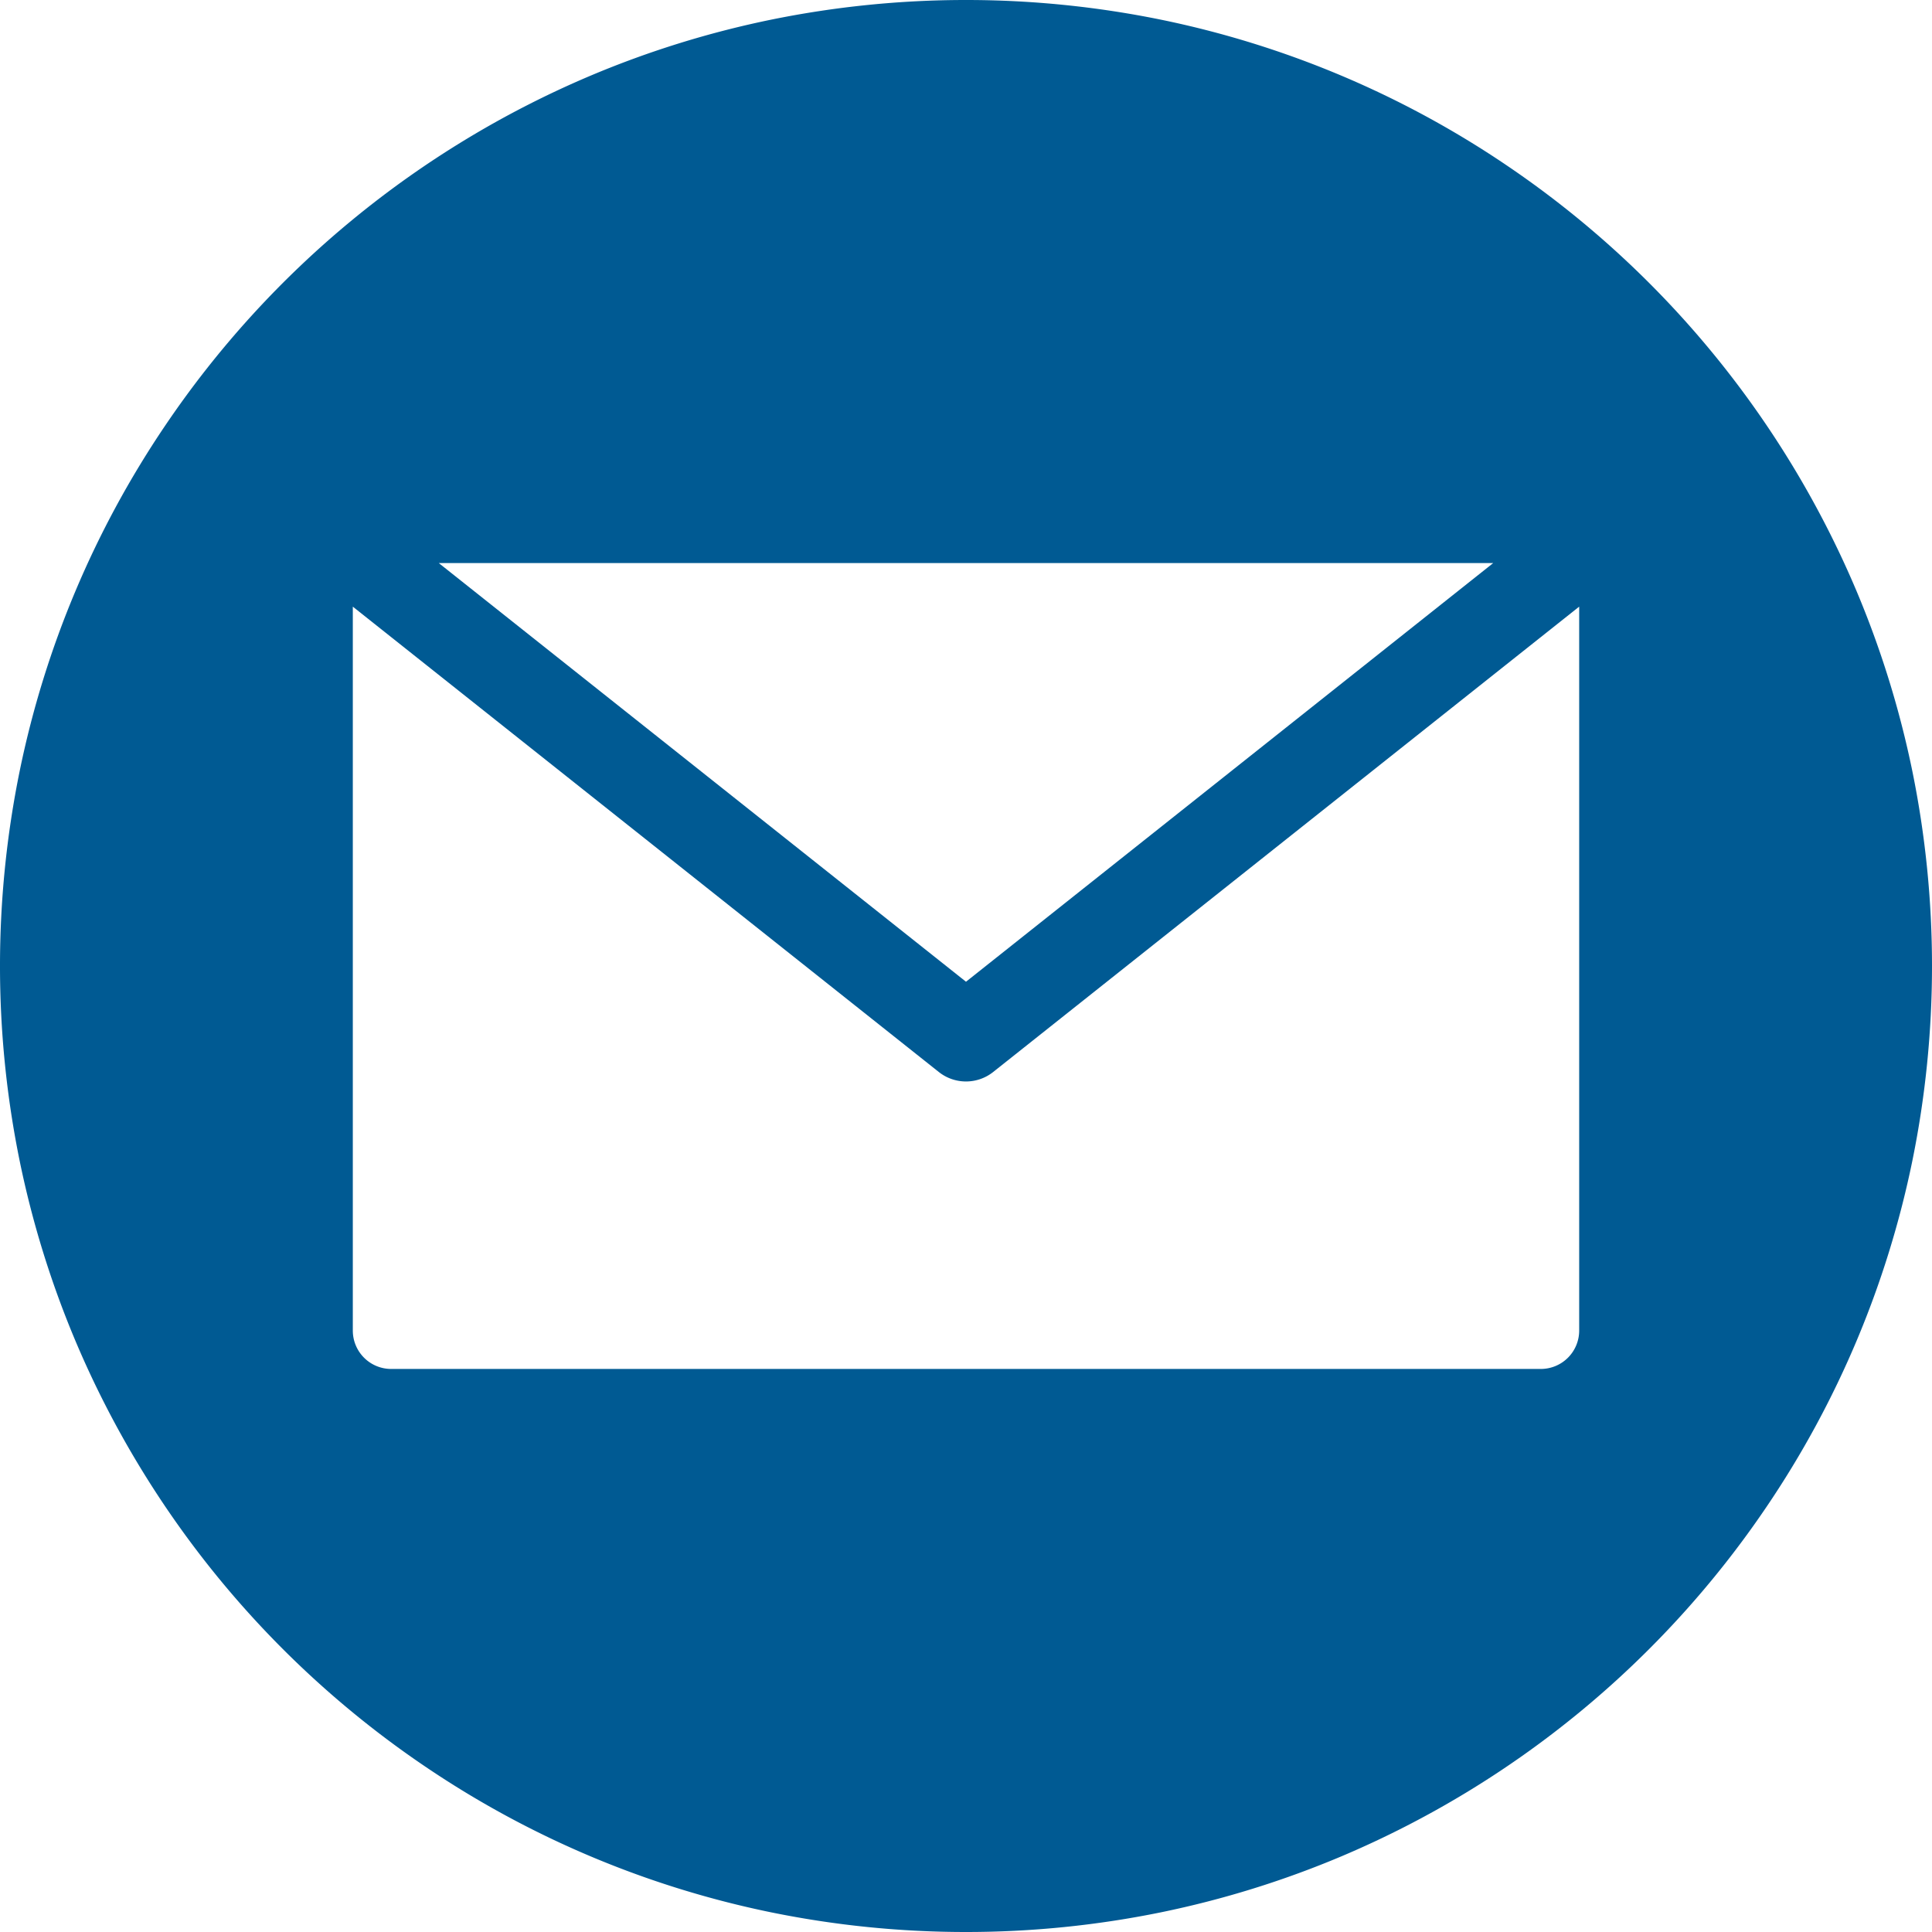 <svg xmlns="http://www.w3.org/2000/svg" width="400" height="400" viewBox="0 0 400 400" fill="#005A93">
  <path id="Subtraction_2" data-name="Subtraction 2" d="M200,400a201.479,201.479,0,0,1-40.307-4.063,198.9,198.9,0,0,1-71.515-30.094,200.585,200.585,0,0,1-72.461-87.994A198.993,198.993,0,0,1,4.063,240.307a201.951,201.951,0,0,1,0-80.614A198.9,198.9,0,0,1,34.157,88.178a200.584,200.584,0,0,1,87.994-72.461A198.991,198.991,0,0,1,159.693,4.063a201.951,201.951,0,0,1,80.614,0,198.9,198.9,0,0,1,71.515,30.094,200.584,200.584,0,0,1,72.461,87.994,198.994,198.994,0,0,1,11.654,37.542,201.952,201.952,0,0,1,0,80.614,198.9,198.9,0,0,1-30.094,71.515,200.584,200.584,0,0,1-87.994,72.461,199,199,0,0,1-37.542,11.654A201.481,201.481,0,0,1,200,400ZM73.047,125.6V275.491a7.945,7.945,0,0,0,7.935,7.936H319.018a7.946,7.946,0,0,0,7.935-7.936V125.6L205.638,221.937a9.057,9.057,0,0,1-11.278,0Zm17.792-9.028h0L200,203.258l109.159-86.685H90.839Z" transform="translate(0 0)"/>
</svg>
